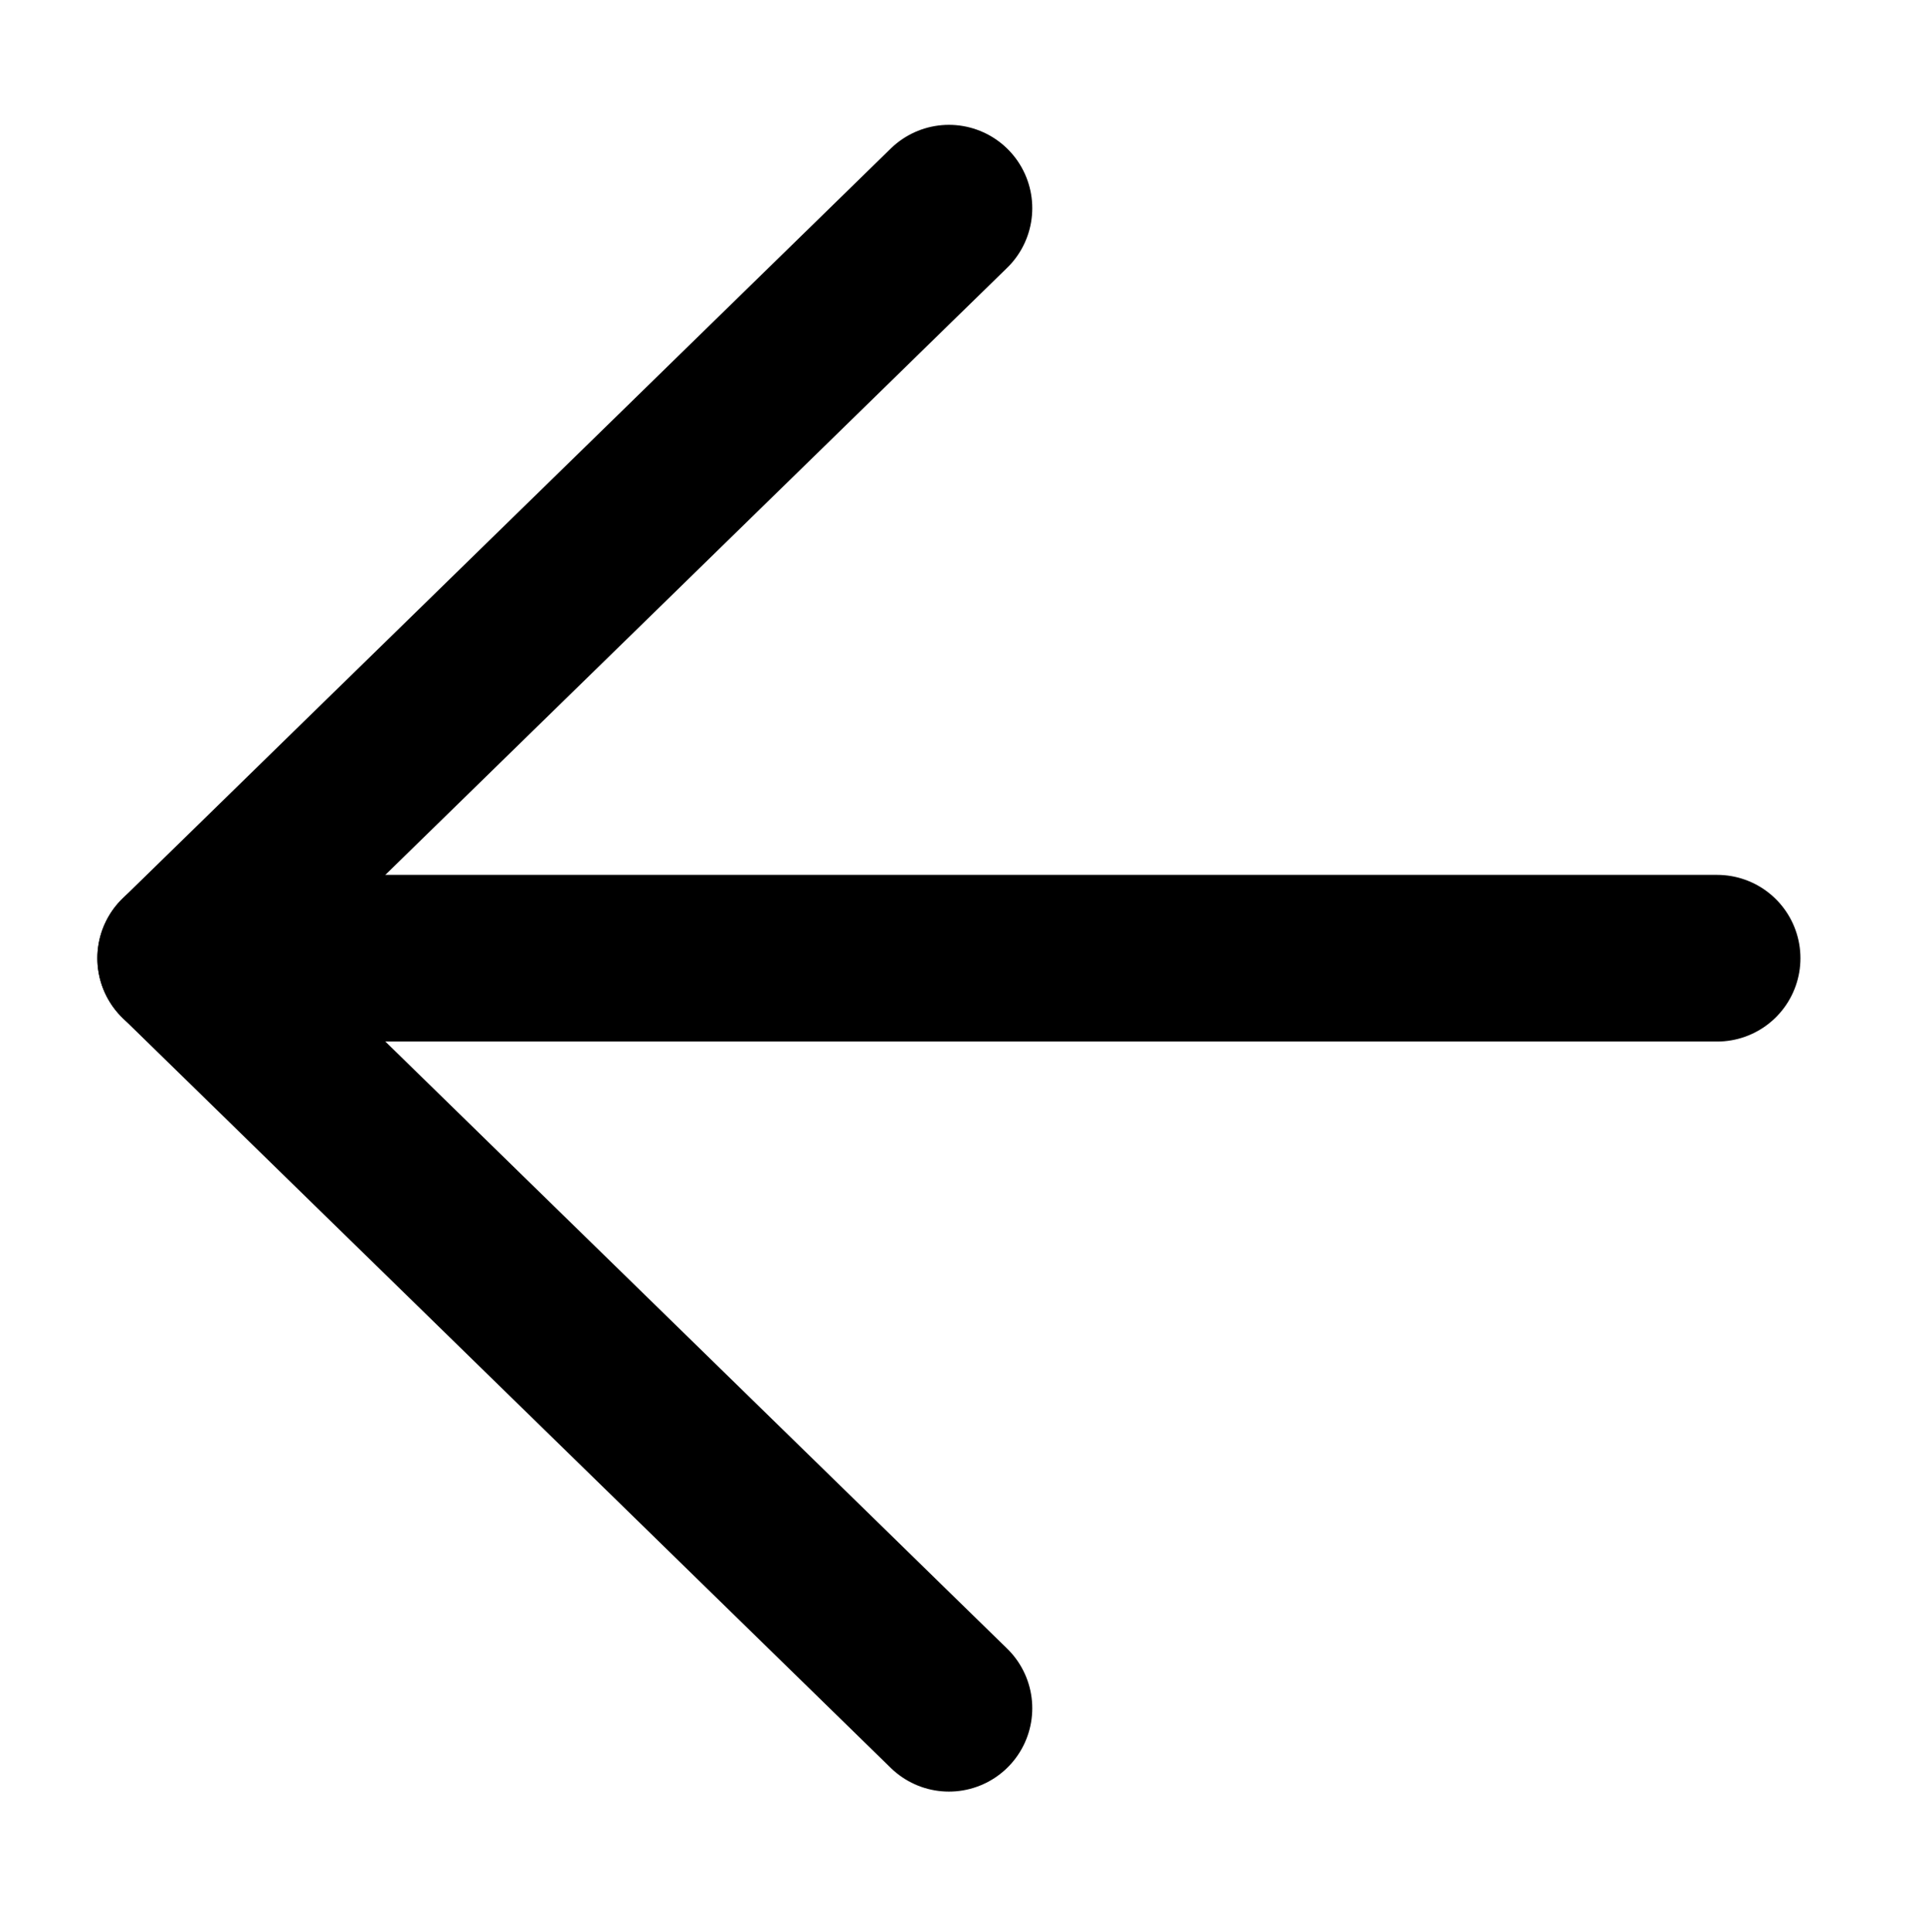<?xml version="1.0" encoding="UTF-8" standalone="no"?>
<!-- Created with Inkscape (http://www.inkscape.org/) -->

<svg
   width="6.119mm"
   height="6.143mm"
   viewBox="0 0 6.119 6.143"
   version="1.1"
   id="svg1"
   xmlns="http://www.w3.org/2000/svg"
   xmlns:svg="http://www.w3.org/2000/svg">
  <defs
     id="defs1" />
  <g
     id="layer1"
     transform="translate(-41.828,-192.489)">
    <g
       id="g2"
       transform="matrix(0.265,0,0,0.265,39.423,189.706)">
      <path
         d="M 29.683,22 H 11.244"
         stroke="#000000"
         stroke-width="2"
         stroke-linecap="round"
         stroke-linejoin="round"
         id="path1" />
      <path
         d="m 20.464,31 -9.22,-9 9.22,-9"
         stroke="#000000"
         stroke-width="2"
         stroke-linecap="round"
         stroke-linejoin="round"
         id="path2"
         style="fill:none" />
    </g>
  </g>
</svg>
